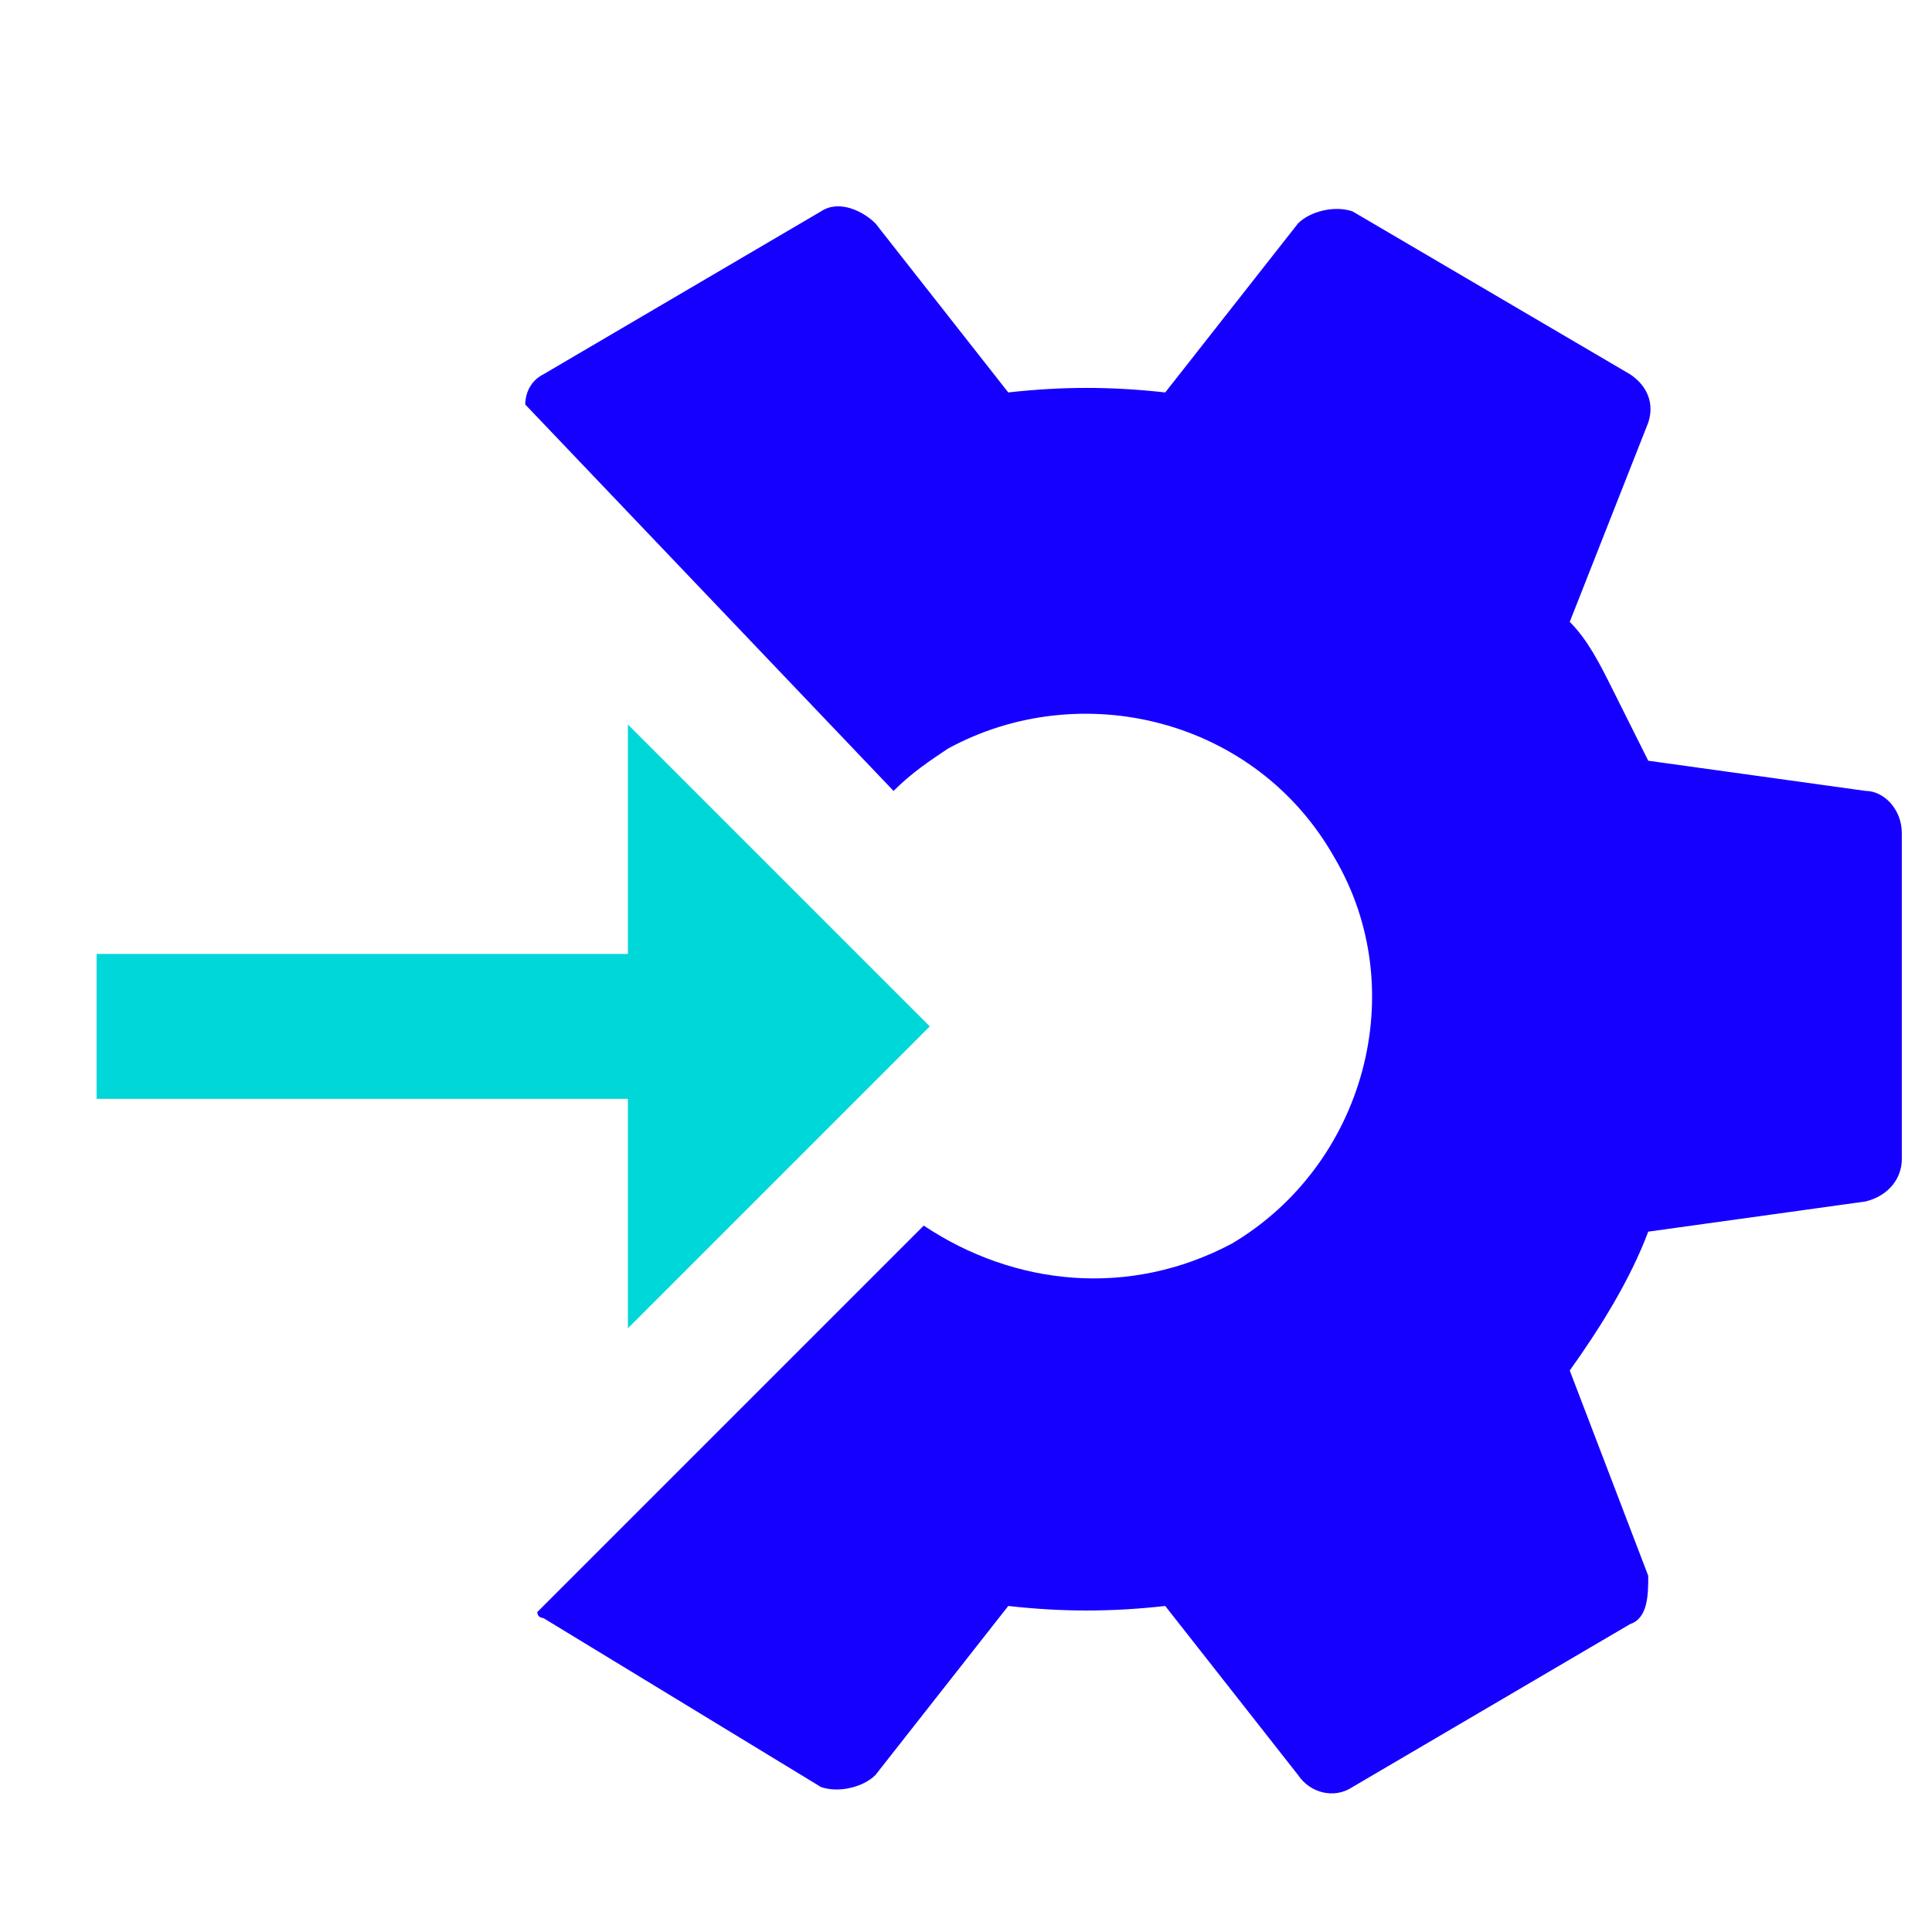<?xml version="1.0" encoding="UTF-8"?>
<svg xmlns="http://www.w3.org/2000/svg" id="Layer_1" version="1.1" viewBox="0 0 32 32">
  <!-- Generator: Adobe Illustrator 29.7.1, SVG Export Plug-In . SVG Version: 2.1.1 Build 8)  -->
  <defs>
    <style>
      .st0 {
        fill: #00d7d9;
      }

      .st0, .st1 {
        fill-rule: evenodd;
      }

      .st2 {
        fill: none;
        stroke: #000;
        stroke-opacity: 0;
      }

      .st1 {
        fill: #1500ff;
      }
    </style>
  </defs>
  <g id="_x23_icons_x2F_Features_x2F_API-driven-Capture-">
    <g id="API-driven-Capture-">
      <path id="Fill-2" class="st1" d="M13.6,3.5c.3-.2.7,0,.9.2h0l2.2,2.8c.9-.1,1.7-.1,2.6,0h0l2.2-2.8c.2-.2.6-.3.9-.2h0l4.6,2.7c.3.2.4.5.3.8h0l-1.3,3.3c.3.3.5.7.7,1.1.2.4.4.8.6,1.2h0l3.6.5c.3,0,.6.3.6.7h0v5.4c0,.3-.2.6-.6.7h0l-3.6.5c-.3.8-.8,1.6-1.3,2.3h0l1.3,3.4c0,.3,0,.7-.3.8h0l-4.6,2.7c-.3.2-.7.1-.9-.2h0l-2.2-2.8c-.9.1-1.7.1-2.6,0h0l-2.2,2.8c-.2.2-.6.3-.9.2h0l-4.6-2.8s-.1,0-.1-.1l6.4-6.4c1.5,1,3.4,1.2,5.1.3,2.2-1.3,3-4.2,1.7-6.4-1.3-2.3-4.2-3-6.4-1.8-.3.2-.6.4-.9.7l-6.1-6.4c0-.2.1-.4.3-.5h0l4.6-2.7Z"></path>
      <g id="Page-1">
        <polygon id="Stroke-1" class="st2" points="-6 5 18 5 18 29 -6 29 -6 5"></polygon>
        <polygon id="Fill-21" data-name="Fill-2" class="st0" points="15.4 17 10.4 12 10.4 15.8 1.6 15.8 1.6 18.2 10.4 18.2 10.4 22 15.4 17"></polygon>
      </g>
    </g>
  </g>
</svg>
